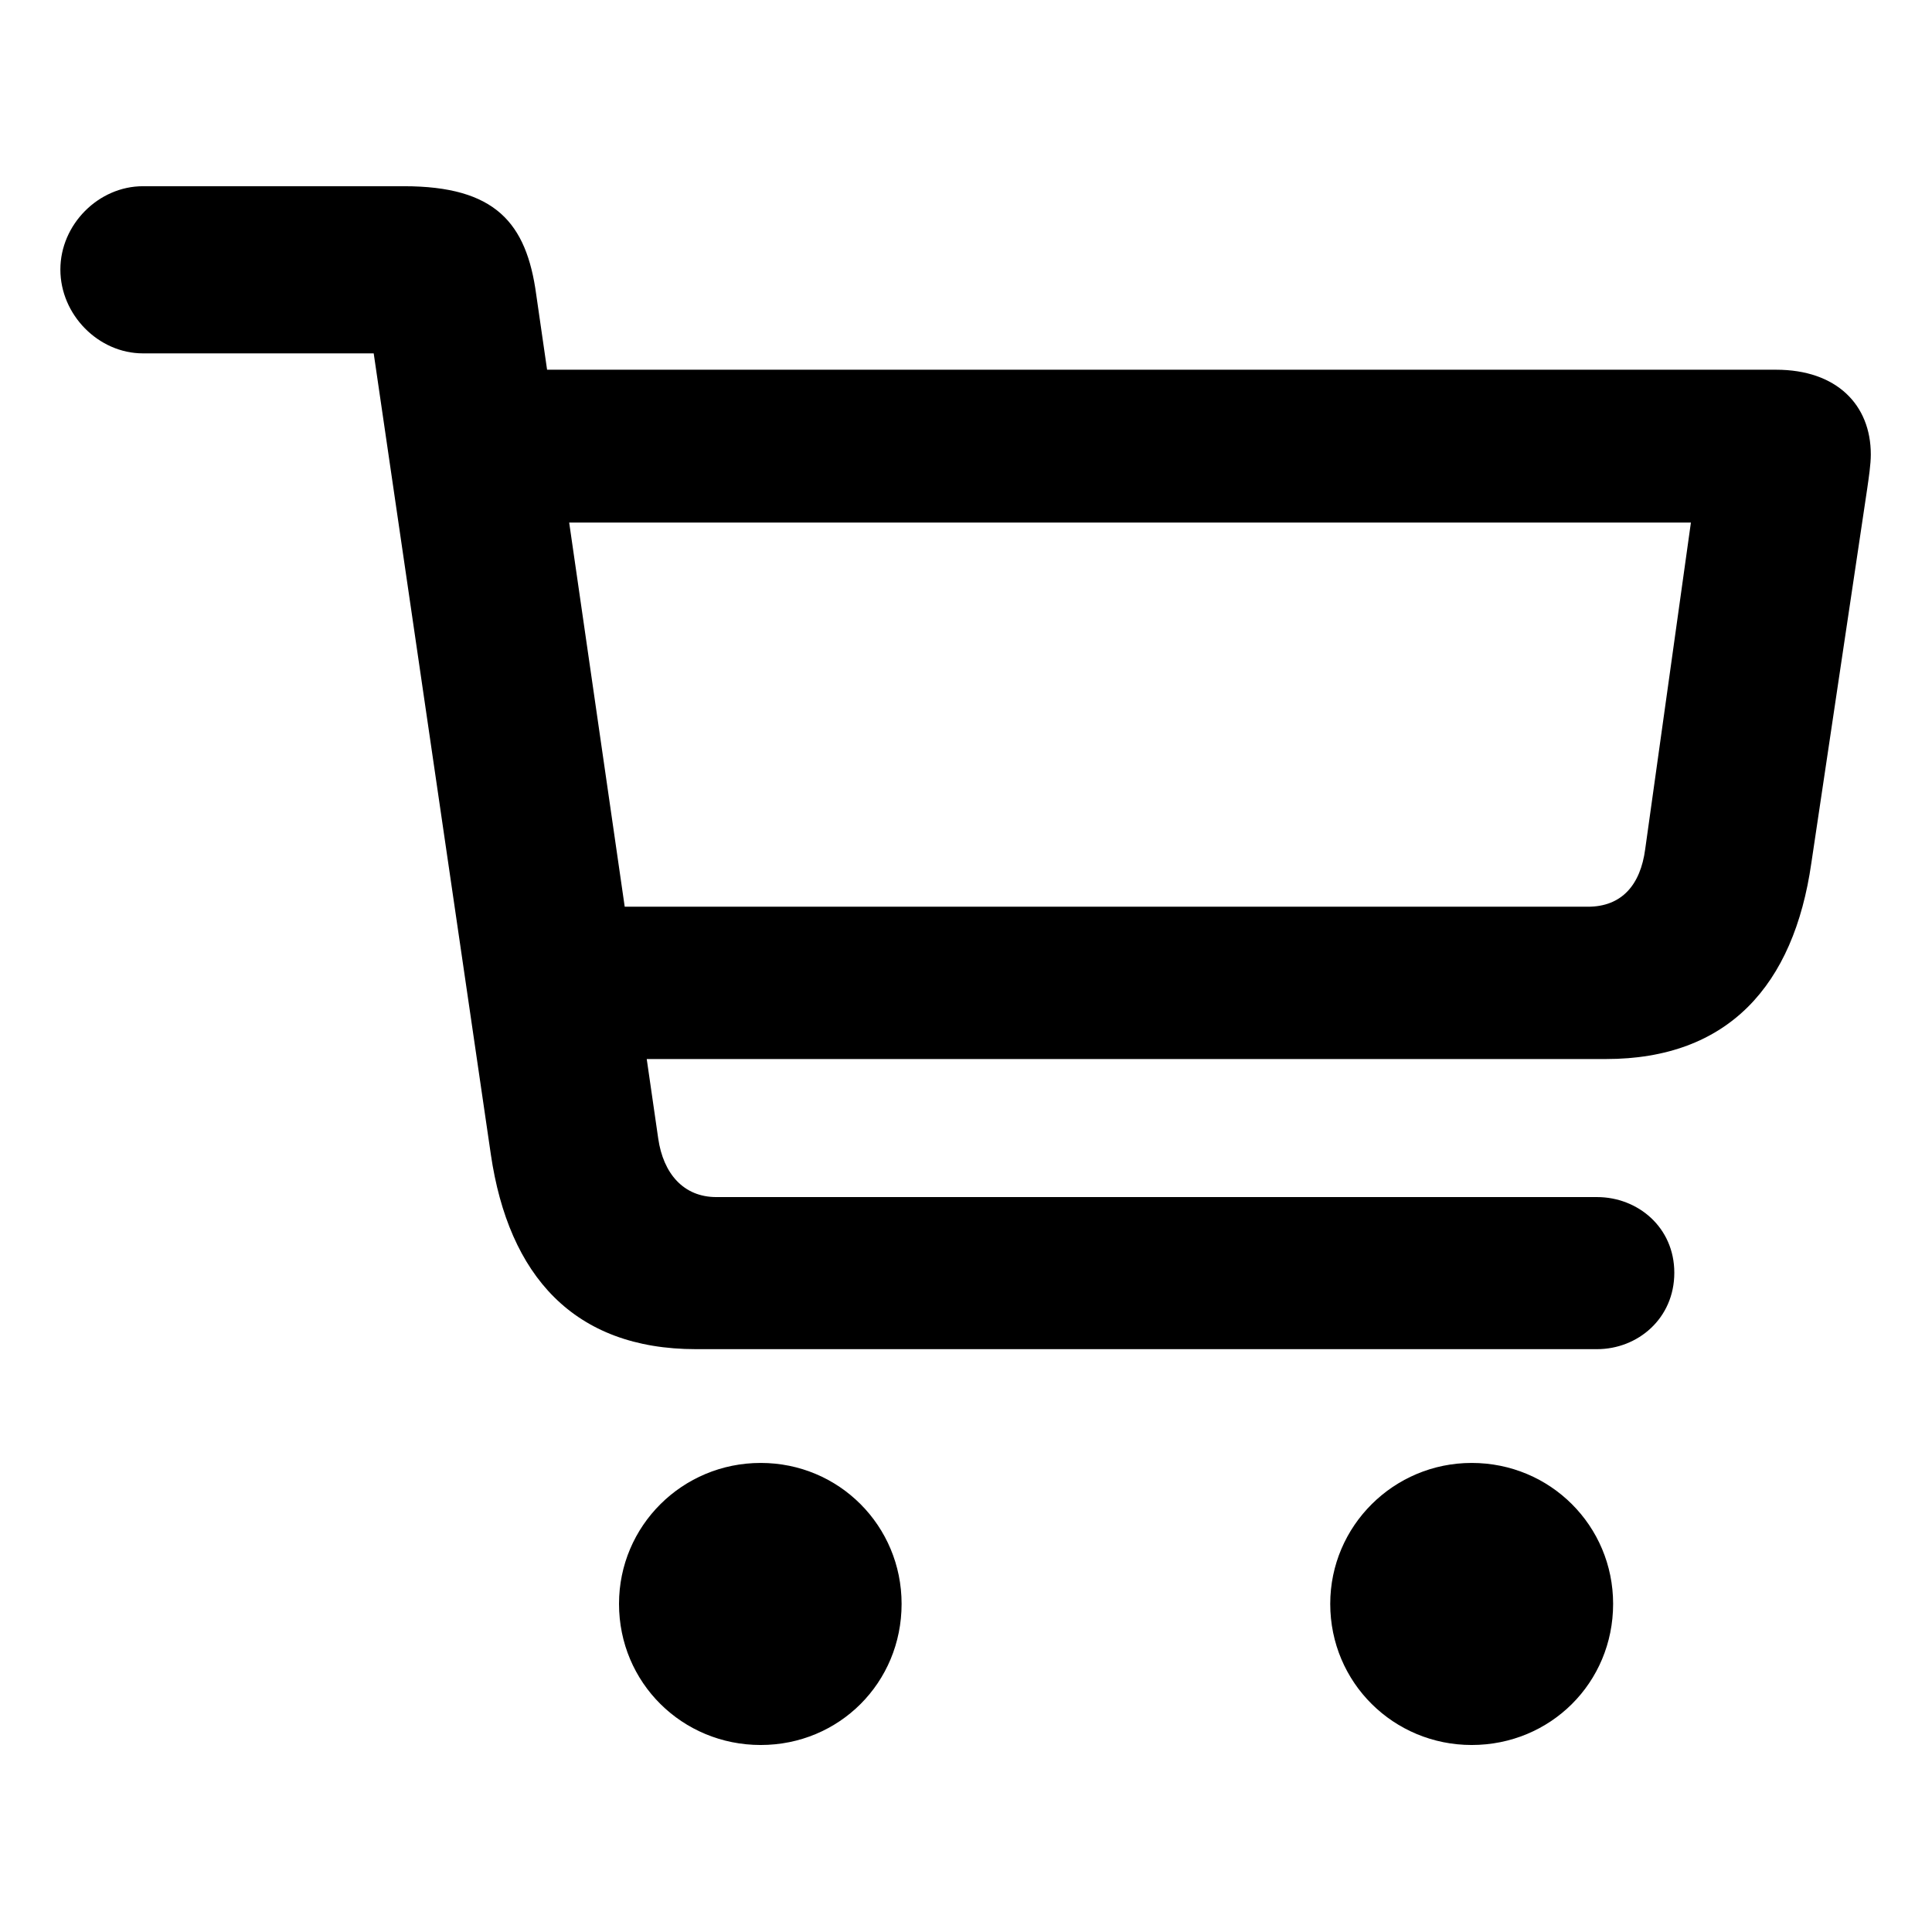 <?xml version="1.0" encoding="UTF-8" standalone="no"?>
<!DOCTYPE svg PUBLIC "-//W3C//DTD SVG 1.1//EN" "http://www.w3.org/Graphics/SVG/1.1/DTD/svg11.dtd">
<svg width="100%" height="100%" viewBox="0 0 64 64" version="1.1" xmlns="http://www.w3.org/2000/svg" xmlns:xlink="http://www.w3.org/1999/xlink" xml:space="preserve" xmlns:serif="http://www.serif.com/" style="fill-rule:evenodd;clip-rule:evenodd;stroke-linejoin:round;stroke-miterlimit:2;">
    <g transform="matrix(0.822,0,0,0.822,2,2.326)">
        <path d="M25.615,51.541L61.925,51.541C63.571,51.541 65.041,50.302 65.041,48.462C65.041,46.631 63.571,45.412 61.925,45.412L26.434,45.412C25.11,45.412 24.295,44.46 24.093,43.051L19.177,9.045C18.785,6.142 17.522,4.675 13.848,4.675L3.326,4.675C1.539,4.675 0,6.215 0,8.032C0,9.86 1.539,11.411 3.326,11.411L12.627,11.411L17.348,43.696C18.064,48.571 20.686,51.541 25.615,51.541ZM20.362,39.849L62.285,39.849C67.216,39.849 69.857,36.878 70.563,31.952L72.815,16.861C72.877,16.425 72.96,15.886 72.96,15.485C72.96,13.488 71.586,12.07 69.142,12.07L17.504,12.07L17.525,18.229L65.71,18.229L63.868,31.389C63.678,32.83 62.925,33.711 61.558,33.711L20.319,33.711L20.362,39.849ZM28.223,67.493C31.383,67.493 33.901,64.986 33.901,61.805C33.901,58.664 31.383,56.126 28.223,56.126C25.061,56.126 22.513,58.664 22.513,61.805C22.513,64.986 25.061,67.493 28.223,67.493ZM56.875,67.493C60.047,67.493 62.575,64.986 62.575,61.805C62.575,58.664 60.047,56.126 56.875,56.126C53.735,56.126 51.175,58.664 51.175,61.805C51.175,64.986 53.735,67.493 56.875,67.493Z" style="fill-rule:nonzero;"/>
    </g>
</svg>
